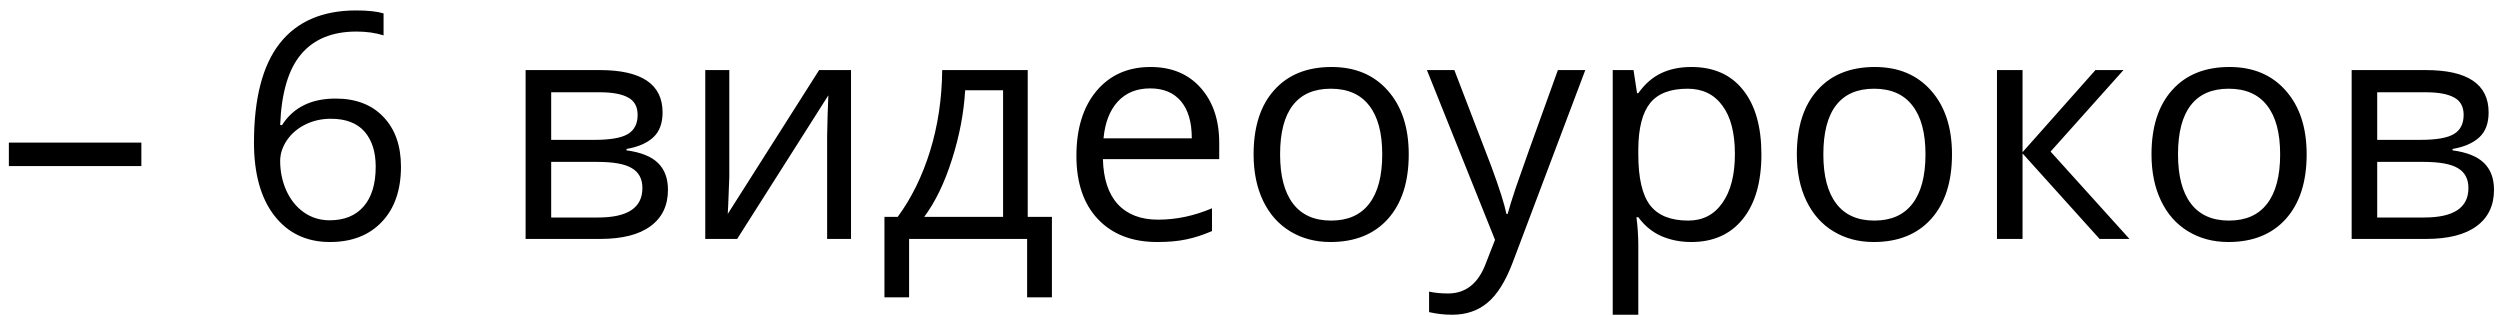<?xml version="1.0" encoding="UTF-8"?> <svg xmlns="http://www.w3.org/2000/svg" width="103" height="13" viewBox="0 0 103 13" fill="none"><path d="M0.365 6.841V5.876H5.824V6.841H0.365ZM10.464 5.876C10.464 4.053 10.818 2.69 11.524 1.789C12.235 0.883 13.285 0.43 14.673 0.43C15.151 0.43 15.528 0.47 15.803 0.551V1.458C15.477 1.353 15.104 1.3 14.685 1.3C13.691 1.3 12.931 1.611 12.407 2.233C11.882 2.851 11.594 3.824 11.543 5.153H11.62C12.085 4.425 12.822 4.061 13.829 4.061C14.662 4.061 15.318 4.313 15.796 4.816C16.279 5.32 16.52 6.003 16.52 6.867C16.52 7.832 16.256 8.591 15.727 9.146C15.202 9.696 14.491 9.971 13.594 9.971C12.633 9.971 11.871 9.611 11.309 8.892C10.746 8.168 10.464 7.163 10.464 5.876ZM13.581 9.076C14.182 9.076 14.648 8.887 14.977 8.511C15.312 8.13 15.479 7.582 15.479 6.867C15.479 6.253 15.325 5.771 15.016 5.419C14.707 5.068 14.245 4.893 13.632 4.893C13.251 4.893 12.902 4.971 12.585 5.127C12.267 5.284 12.013 5.5 11.823 5.775C11.637 6.05 11.543 6.336 11.543 6.632C11.543 7.068 11.628 7.474 11.797 7.851C11.967 8.227 12.206 8.526 12.515 8.746C12.828 8.966 13.183 9.076 13.581 9.076ZM27.298 4.632C27.298 5.085 27.167 5.43 26.905 5.667C26.647 5.9 26.283 6.056 25.813 6.137V6.194C26.405 6.274 26.837 6.448 27.108 6.714C27.383 6.981 27.52 7.349 27.52 7.819C27.52 8.466 27.281 8.966 26.803 9.317C26.329 9.668 25.635 9.844 24.721 9.844H21.655V2.887H24.709C26.435 2.887 27.298 3.469 27.298 4.632ZM26.467 7.749C26.467 7.372 26.323 7.099 26.035 6.93C25.752 6.757 25.28 6.67 24.62 6.67H22.709V8.961H24.645C25.86 8.961 26.467 8.557 26.467 7.749ZM26.27 4.734C26.27 4.395 26.139 4.156 25.877 4.017C25.618 3.873 25.225 3.801 24.696 3.801H22.709V5.762H24.493C25.144 5.762 25.604 5.682 25.87 5.521C26.137 5.36 26.27 5.098 26.27 4.734ZM30.047 2.887V7.298L30.002 8.454L29.983 8.815L33.748 2.887H35.062V9.844H34.078V5.591L34.097 4.753L34.128 3.928L30.371 9.844H29.057V2.887H30.047ZM43.339 12.249H42.317V9.844H37.455V12.249H36.439V8.936H36.985C37.552 8.166 37.996 7.262 38.318 6.226C38.639 5.189 38.807 4.076 38.819 2.887H42.342V8.936H43.339V12.249ZM41.327 8.936V3.718H39.765C39.71 4.658 39.528 5.61 39.219 6.575C38.915 7.535 38.534 8.322 38.077 8.936H41.327ZM47.674 9.971C46.646 9.971 45.834 9.658 45.237 9.031C44.644 8.405 44.348 7.535 44.348 6.422C44.348 5.301 44.623 4.41 45.173 3.75C45.728 3.09 46.47 2.76 47.401 2.76C48.273 2.76 48.963 3.048 49.471 3.623C49.978 4.194 50.232 4.95 50.232 5.889V6.556H45.44C45.461 7.372 45.666 7.992 46.056 8.416C46.449 8.839 47.002 9.05 47.712 9.05C48.461 9.05 49.202 8.894 49.934 8.581V9.52C49.562 9.681 49.208 9.795 48.874 9.863C48.544 9.935 48.144 9.971 47.674 9.971ZM47.389 3.642C46.83 3.642 46.384 3.824 46.049 4.188C45.719 4.552 45.525 5.056 45.465 5.699H49.102C49.102 5.034 48.954 4.527 48.658 4.175C48.362 3.82 47.939 3.642 47.389 3.642ZM58.04 6.359C58.04 7.493 57.754 8.38 57.183 9.019C56.612 9.653 55.823 9.971 54.815 9.971C54.193 9.971 53.641 9.825 53.159 9.533C52.676 9.241 52.304 8.822 52.041 8.276C51.779 7.73 51.648 7.091 51.648 6.359C51.648 5.225 51.931 4.342 52.498 3.712C53.066 3.077 53.853 2.76 54.86 2.76C55.833 2.76 56.605 3.083 57.177 3.731C57.752 4.378 58.04 5.254 58.04 6.359ZM52.74 6.359C52.74 7.248 52.917 7.925 53.273 8.39C53.628 8.856 54.151 9.088 54.841 9.088C55.531 9.088 56.053 8.858 56.409 8.396C56.768 7.931 56.948 7.252 56.948 6.359C56.948 5.474 56.768 4.804 56.409 4.347C56.053 3.885 55.526 3.655 54.828 3.655C54.138 3.655 53.618 3.881 53.267 4.334C52.915 4.787 52.74 5.462 52.74 6.359ZM58.789 2.887H59.919L61.442 6.854C61.777 7.76 61.984 8.413 62.065 8.815H62.115C62.17 8.6 62.285 8.231 62.458 7.711C62.636 7.186 63.211 5.578 64.185 2.887H65.314L62.325 10.809C62.029 11.591 61.681 12.146 61.284 12.472C60.89 12.802 60.406 12.967 59.83 12.967C59.508 12.967 59.191 12.931 58.878 12.859V12.015C59.111 12.065 59.371 12.091 59.659 12.091C60.382 12.091 60.899 11.685 61.208 10.872L61.595 9.882L58.789 2.887ZM69.682 9.971C69.229 9.971 68.814 9.888 68.438 9.723C68.065 9.554 67.752 9.296 67.498 8.949H67.422C67.473 9.355 67.498 9.74 67.498 10.104V12.967H66.444V2.887H67.301L67.447 3.839H67.498C67.769 3.458 68.084 3.183 68.444 3.014C68.803 2.844 69.216 2.76 69.682 2.76C70.604 2.76 71.315 3.075 71.814 3.706C72.318 4.336 72.57 5.221 72.57 6.359C72.57 7.501 72.314 8.39 71.802 9.025C71.294 9.655 70.587 9.971 69.682 9.971ZM69.529 3.655C68.818 3.655 68.304 3.852 67.987 4.245C67.669 4.639 67.507 5.265 67.498 6.124V6.359C67.498 7.336 67.661 8.037 67.987 8.46C68.313 8.879 68.835 9.088 69.555 9.088C70.156 9.088 70.625 8.845 70.964 8.358C71.307 7.872 71.478 7.201 71.478 6.346C71.478 5.479 71.307 4.814 70.964 4.353C70.625 3.888 70.147 3.655 69.529 3.655ZM80.422 6.359C80.422 7.493 80.136 8.38 79.565 9.019C78.994 9.653 78.204 9.971 77.197 9.971C76.575 9.971 76.023 9.825 75.54 9.533C75.058 9.241 74.686 8.822 74.423 8.276C74.161 7.73 74.03 7.091 74.03 6.359C74.03 5.225 74.313 4.342 74.88 3.712C75.447 3.077 76.234 2.76 77.242 2.76C78.215 2.76 78.987 3.083 79.559 3.731C80.134 4.378 80.422 5.254 80.422 6.359ZM75.122 6.359C75.122 7.248 75.299 7.925 75.655 8.39C76.01 8.856 76.533 9.088 77.223 9.088C77.912 9.088 78.435 8.858 78.79 8.396C79.15 7.931 79.33 7.252 79.33 6.359C79.33 5.474 79.15 4.804 78.79 4.347C78.435 3.885 77.908 3.655 77.21 3.655C76.52 3.655 76 3.881 75.648 4.334C75.297 4.787 75.122 5.462 75.122 6.359ZM86.332 2.887H87.487L84.484 6.245L87.734 9.844H86.503L83.329 6.321V9.844H82.275V2.887H83.329V6.27L86.332 2.887ZM95.034 6.359C95.034 7.493 94.749 8.38 94.177 9.019C93.606 9.653 92.817 9.971 91.81 9.971C91.188 9.971 90.635 9.825 90.153 9.533C89.67 9.241 89.298 8.822 89.036 8.276C88.773 7.73 88.642 7.091 88.642 6.359C88.642 5.225 88.926 4.342 89.493 3.712C90.06 3.077 90.847 2.76 91.854 2.76C92.827 2.76 93.6 3.083 94.171 3.731C94.746 4.378 95.034 5.254 95.034 6.359ZM89.734 6.359C89.734 7.248 89.912 7.925 90.267 8.39C90.623 8.856 91.145 9.088 91.835 9.088C92.525 9.088 93.047 8.858 93.403 8.396C93.763 7.931 93.942 7.252 93.942 6.359C93.942 5.474 93.763 4.804 93.403 4.347C93.047 3.885 92.52 3.655 91.822 3.655C91.132 3.655 90.612 3.881 90.261 4.334C89.909 4.787 89.734 5.462 89.734 6.359ZM102.531 4.632C102.531 5.085 102.4 5.43 102.137 5.667C101.879 5.9 101.515 6.056 101.045 6.137V6.194C101.638 6.274 102.069 6.448 102.34 6.714C102.615 6.981 102.753 7.349 102.753 7.819C102.753 8.466 102.514 8.966 102.036 9.317C101.562 9.668 100.868 9.844 99.954 9.844H96.888V2.887H99.941C101.667 2.887 102.531 3.469 102.531 4.632ZM101.699 7.749C101.699 7.372 101.555 7.099 101.268 6.93C100.984 6.757 100.512 6.67 99.852 6.67H97.941V8.961H99.877C101.092 8.961 101.699 8.557 101.699 7.749ZM101.502 4.734C101.502 4.395 101.371 4.156 101.109 4.017C100.851 3.873 100.457 3.801 99.928 3.801H97.941V5.762H99.725C100.377 5.762 100.836 5.682 101.103 5.521C101.369 5.36 101.502 5.098 101.502 4.734Z" fill="black"></path></svg> 
